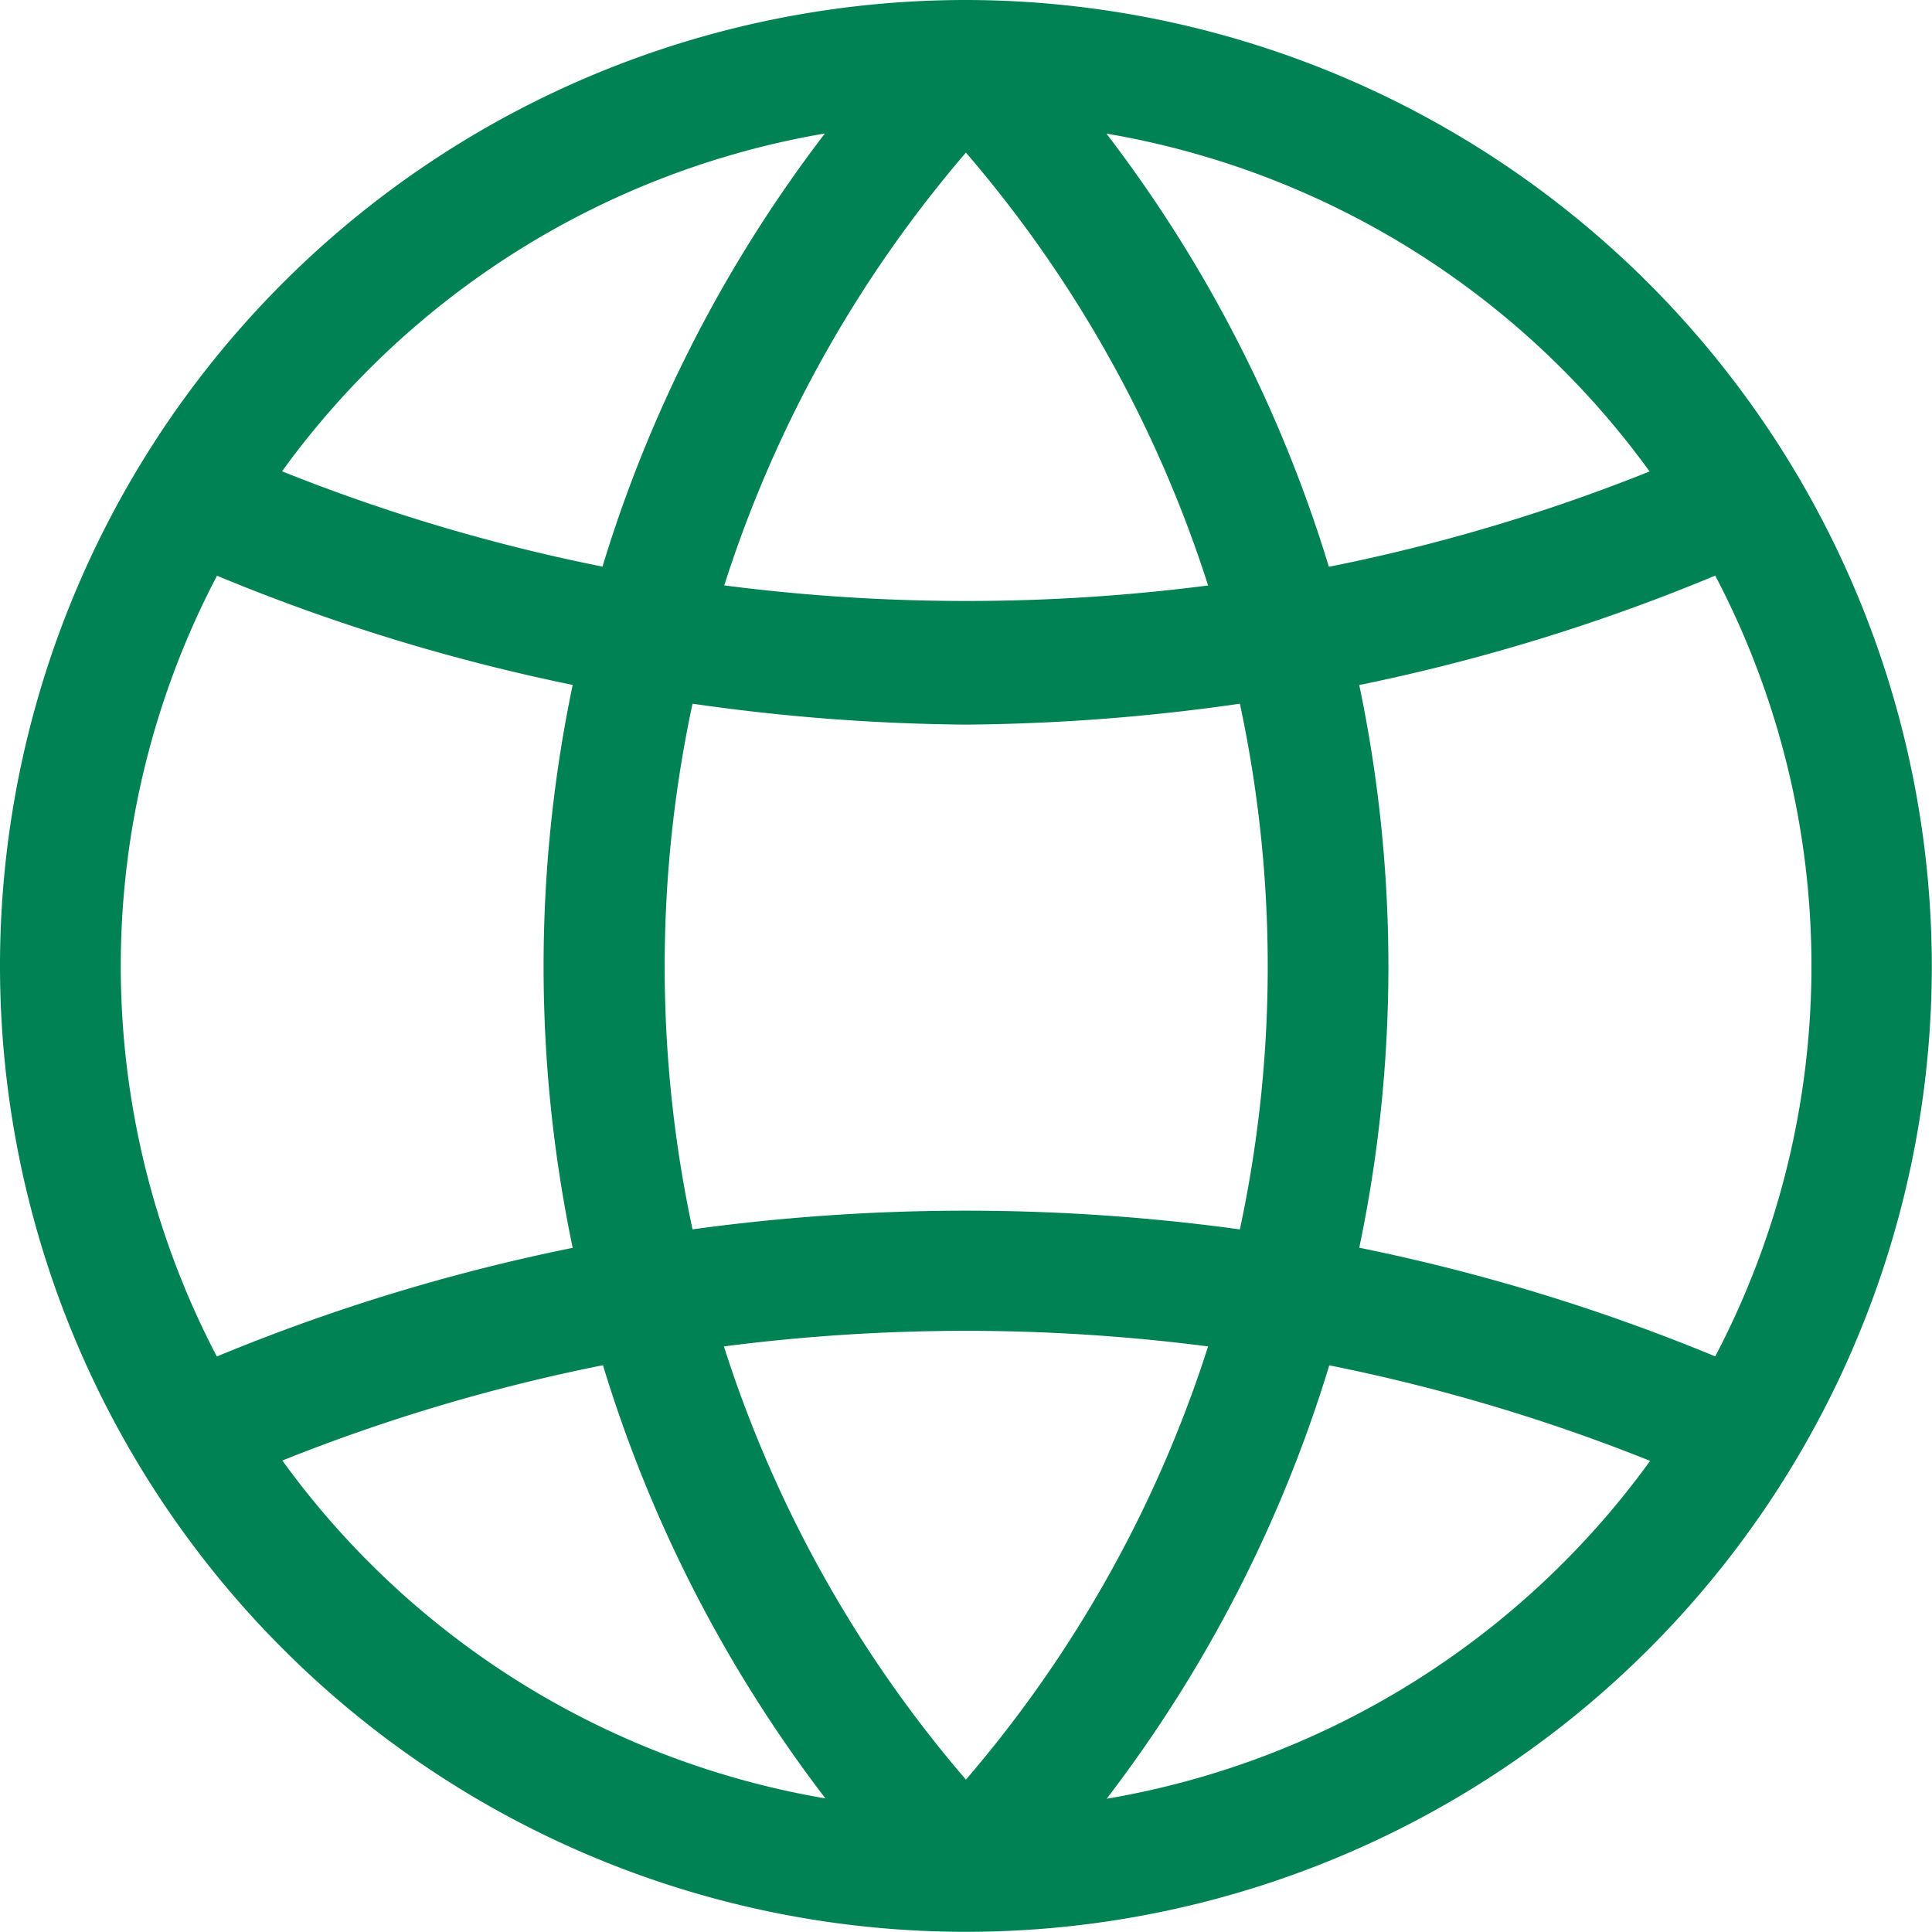 <svg xmlns="http://www.w3.org/2000/svg" width="33.003" height="33.003" viewBox="0 0 33.003 33.003"><path d="M16.5,0A16.5,16.5,0,1,0,33,16.5,16.521,16.521,0,0,0,16.5,0M28.185,8.051A31.042,31.042,0,0,1,22.7,9.682a23.33,23.33,0,0,0-3.8-7.4,14.448,14.448,0,0,1,9.278,5.771M21.172,21a34.391,34.391,0,0,0-9.342,0,21.422,21.422,0,0,1,0-8.979,34.445,34.445,0,0,0,4.676.357,34.415,34.415,0,0,0,4.674-.357,21.422,21.422,0,0,1,0,8.979m-.534-11a32.289,32.289,0,0,1-8.274,0A21.273,21.273,0,0,1,16.5,2.607,21.267,21.267,0,0,1,20.637,10M14.092,2.279a23.324,23.324,0,0,0-3.8,7.4A31.072,31.072,0,0,1,4.818,8.051a14.439,14.439,0,0,1,9.274-5.771M2.063,16.5A14.348,14.348,0,0,1,3.707,9.835,33.2,33.2,0,0,0,9.783,11.7a23.489,23.489,0,0,0,0,9.616,32.974,32.974,0,0,0-6.079,1.856A14.38,14.38,0,0,1,2.063,16.5m2.756,8.451A31.072,31.072,0,0,1,10.3,23.321a23.33,23.33,0,0,0,3.8,7.4,14.438,14.438,0,0,1-9.276-5.771M12.366,23a32.273,32.273,0,0,1,8.271,0A21.3,21.3,0,0,1,16.5,30.4,21.267,21.267,0,0,1,12.366,23m6.541,7.723a23.33,23.33,0,0,0,3.8-7.4,31.269,31.269,0,0,1,5.481,1.632,14.448,14.448,0,0,1-9.278,5.771m4.309-9.41a23.444,23.444,0,0,0,0-9.614A33.056,33.056,0,0,0,29.3,9.833a14.348,14.348,0,0,1,0,13.337,33.265,33.265,0,0,0-6.081-1.856" fill="#008255"/></svg>
